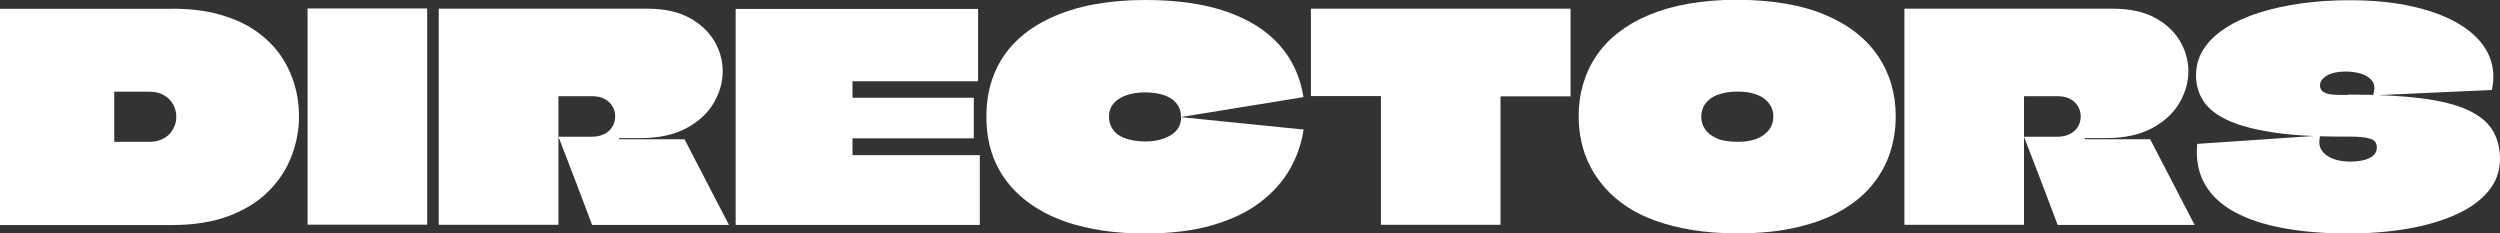 <?xml version="1.0" encoding="UTF-8"?> <!-- Generator: Adobe Illustrator 25.4.1, SVG Export Plug-In . SVG Version: 6.00 Build 0) --> <svg xmlns="http://www.w3.org/2000/svg" xmlns:xlink="http://www.w3.org/1999/xlink" id="Слой_1" x="0px" y="0px" viewBox="0 0 2159.6 201.7" style="enable-background:new 0 0 2159.6 201.7;" xml:space="preserve"><rect x="0" y="0" width="2159.6" height="201.7" fill="#333333" stroke="none"/> <style type="text/css"> .st0{fill:#FFFFFF;} </style> <g> <g> <path class="st0" d="M148.4,7.5c15.6,0,29.4,1.7,41.5,5.1c12,3.4,22.4,8.1,31,14.1s15.7,12.9,21.2,20.8s9.5,16.3,12.2,25.3 c2.7,9,4,18.1,4,27.4c0,11.8-2.1,23.3-6.4,34.5c-4.2,11.2-10.8,21.3-19.7,30.3s-20.3,16.1-34.1,21.4c-13.9,5.3-30.4,8-49.7,8H0 c0-10.6,0-21.2,0-31.8c0-10.5,0-21.1,0-31.6s0-21.1,0-31.6s0-21.1,0-31.8c0-10,0-20,0-30s0-20,0-30h148.4V7.5z M128.5,79.2H98.9 h-0.2c0,0.2,0,0.3,0,0.5V122c0,0.2,0,0.3,0,0.5h0.2H129c3.6,0,6.9-0.6,9.8-1.7c2.9-1.2,5.4-2.7,7.3-4.7s3.5-4.3,4.6-7 s1.6-5.4,1.6-8.2c0-4-1-7.6-2.9-11c-1.9-3.3-4.6-5.9-8.1-7.8C138,80.1,133.6,79.2,128.5,79.2z"></path> <path class="st0" d="M265.7,194.2c0-12,0-23.9,0-35.9c0-12,0-23.9,0-35.9s0-23.9,0-35.9s0-23.9,0-35.9c0-7.3,0-14.6,0-21.8 s0-14.4,0-21.5H369c0,16.1,0,32.2,0,48.2s0,32.1,0,48.2c0,10,0,20,0,30s0,20.1,0,30.1s0,20.1,0,30.3H265.7V194.2z"></path> <path class="st0" d="M379,7.5h180c14.6,0,26.7,2.6,36.4,7.8c9.6,5.2,16.8,12,21.7,20.2c4.8,8.2,7.2,16.9,7.2,26 c0,9.5-2.6,18.6-7.8,27.5s-13.1,16.1-23.7,21.8c-10.5,5.6-23.7,8.5-39.5,8.5c-0.7,0-2.3,0-5,0s-5.4,0-8.1,0c-2.7,0-4.5,0-5.4,0 v0.5c0,0.2,0,0.3,0,0.5h56.5l38.4,74H511.5c-3.2-8.5-6.4-16.9-9.6-25.4s-6.5-16.9-9.7-25.4s-6.5-16.9-9.8-25.4h28.9 c3.3,0,6.3-0.5,8.8-1.5c2.6-1,4.7-2.3,6.4-4s2.9-3.5,3.7-5.6s1.2-4.2,1.2-6.4c0-3-0.7-5.8-2.2-8.5s-3.7-4.8-6.7-6.5 s-6.7-2.5-11.2-2.5h-28.4c-0.2,0.2-0.3,0.2-0.4,0.2s-0.1,0.1-0.1,0.2c0,10.8,0,18.7,0,23.8c0,5.1,0,8.2,0,9.5s0,1.7,0,1.4 c0,3.5,0,6.7,0,9.7c0,3,0,6.4,0,10.2c0,5.5,0,11.5,0,18.2c0,6.6,0,13.2,0,19.8s0,12.6,0,18.1H379c0-10.6,0-21.3,0-32s0-21.4,0-32 c0-10.6,0-21.3,0-32s0-21.4,0-32c0-9.8,0-19.6,0-29.4C379,27.1,379,17.3,379,7.5z"></path> <path class="st0" d="M844.9,70.2H736.6h-0.2v13.7c0,0.2,0,0.3,0,0.5h0.2h104.6v35.1H736.6c-0.2,0-0.2,0-0.2,0.1s0,0.2,0,0.4v14 h0.2h109.8v60.3H635.5c0-9.8,0-19.6,0-29.5s0-19.7,0-29.5s0-19.6,0-29.5s0-19.8,0-29.6c0-9.9,0-19.7,0-29.5c0-6.5,0-13,0-19.5 c0-6.6,0-13.1,0-19.5h209.4V70.2z"></path> <path class="st0" d="M989.1,201.7c-13.1,0-25.2-0.8-36.4-2.5c-11.1-1.7-21.4-4.1-30.8-7.2c-9.4-3.2-17.8-7-25.2-11.5 s-13.9-9.5-19.5-15.2c-5.6-5.6-10.3-11.8-14.1-18.6c-3.7-6.7-6.5-13.9-8.3-21.5s-2.7-15.7-2.7-24.2c0-13.8,2.2-26.1,6.7-37.1 s10.8-20.4,19.1-28.4c8.2-8,18-14.6,29.4-19.9S931.2,6.3,945,3.8S973.5,0,989.1,0c27.6,0,51,3.3,70.2,10 c19.3,6.6,34.5,16.2,45.7,28.6c11.2,12.5,18.2,27.6,21,45.3l-105.8,17.2c0-3.8-0.8-7.1-2.5-9.8c-1.7-2.7-3.9-4.9-6.7-6.6 s-6.1-2.9-9.8-3.7c-3.7-0.8-7.8-1.2-12.1-1.2c-6,0-11.3,0.8-15.9,2.4c-4.6,1.6-8.3,3.9-11.1,7c-2.7,3.1-4.1,6.9-4.1,11.6 c0,2.8,0.5,5.4,1.5,7.7c1,2.3,2.4,4.4,4.2,6.1s4,3.2,6.6,4.2c2.6,1.1,5.4,1.9,8.6,2.5c3.2,0.6,6.6,0.9,10.2,0.9 c8.8,0,16.2-1.8,22.2-5.4s9-8.8,9-15.6l105.8,10.7c-1.8,12.3-5.9,23.8-12.1,34.6s-14.9,20.3-25.9,28.6s-24.7,14.8-41.1,19.5 C1030.7,199.3,1011.4,201.7,989.1,201.7z"></path> <path class="st0" d="M1356.7,7.5v75.7h-60c-0.2,0.2-0.3,0.2-0.4,0.2s-0.1,0.1-0.1,0.2c0,7.3,0,14.7,0,22c0,7.4,0,14.8,0,22.2 c0,7.4,0,14.8,0,22.2s0,14.8,0,22.2s0,14.7,0,22h-103.3c0-12.3,0-24.6,0-36.9c0-12.3,0-24.6,0-36.9c0-12.3,0-24.6,0-36.9 c0-0.2,0-0.3-0.1-0.4s-0.2-0.1-0.4-0.1h-60V7.5H1356.7z"></path> <path class="st0" d="M1576.8,12.9c20.3,8.6,35.4,20.5,45.6,35.6c10.1,15.1,15.2,32.5,15.2,52c0,10.6-1.6,20.9-4.7,30.8 c-3.2,9.9-8.1,19.1-14.9,27.6c-6.8,8.6-15.6,16-26.4,22.4s-23.7,11.4-38.7,14.9c-15,3.6-32.4,5.4-52.2,5.4c-14.1,0-27-1-38.7-2.9 s-22.3-4.6-31.8-8s-17.8-7.5-25-12.3s-13.4-10.2-18.7-16.1c-5.2-5.9-9.5-12.2-12.9-18.8s-5.9-13.6-7.5-20.9 c-1.6-7.3-2.4-14.7-2.4-22.2c0-9.8,1.3-19.1,3.9-27.9s6.4-16.9,11.5-24.4s11.4-14.2,18.9-20c7.6-5.9,16.4-11,26.5-15.2 s21.5-7.5,34.2-9.7s26.7-3.4,42-3.4C1531.2,0,1556.6,4.3,1576.8,12.9z M1486.1,81.1c-4.1,1.2-7.3,2.9-9.7,5 c-2.4,2.1-4.2,4.4-5.2,7c-1.1,2.6-1.6,5.2-1.6,7.8c0,3.5,1,6.9,3,10.2c2,3.3,5.3,6.1,10,8.2c4.6,2.2,10.8,3.2,18.4,3.2 c4.5,0,8.4-0.4,11.8-1.2c3.4-0.8,6.3-1.9,8.7-3.4c2.4-1.4,4.4-3.1,6-5s2.7-3.9,3.4-6c0.7-2.1,1-4.2,1-6.4c0-2.5-0.5-5-1.6-7.5 s-2.8-4.8-5.1-6.8c-2.3-2.1-5.5-3.8-9.5-5.1c-4-1.3-8.9-2-14.7-2C1495.1,79.2,1490.1,79.8,1486.1,81.1z"></path> <path class="st0" d="M1645.1,7.5h180c14.6,0,26.7,2.6,36.4,7.8c9.6,5.2,16.8,12,21.7,20.2c4.8,8.2,7.2,16.9,7.2,26 c0,9.5-2.6,18.6-7.8,27.5c-5.2,8.9-13.1,16.1-23.7,21.8c-10.5,5.6-23.7,8.5-39.5,8.5c-0.7,0-2.3,0-5,0s-5.4,0-8.1,0s-4.5,0-5.4,0 v0.5c0,0.2,0,0.3,0,0.5h56.5l38.4,74h-118.3c-3.2-8.5-6.4-16.9-9.6-25.4s-6.5-16.9-9.7-25.4s-6.5-16.9-9.8-25.4h28.9 c3.3,0,6.3-0.5,8.8-1.5c2.6-1,4.7-2.3,6.4-4c1.7-1.7,2.9-3.5,3.7-5.6c0.8-2.1,1.2-4.2,1.2-6.4c0-3-0.7-5.8-2.2-8.5 s-3.7-4.8-6.7-6.5s-6.7-2.5-11.2-2.5h-28.4c-0.2,0.2-0.3,0.2-0.4,0.2s-0.1,0.1-0.1,0.2c0,10.8,0,18.7,0,23.8c0,5.1,0,8.2,0,9.5 s0,1.7,0,1.4c0,3.5,0,6.7,0,9.7c0,3,0,6.4,0,10.2c0,5.5,0,11.5,0,18.2c0,6.6,0,13.2,0,19.8s0,12.6,0,18.1h-103.3 c0-10.6,0-21.3,0-32s0-21.4,0-32c0-10.6,0-21.3,0-32s0-21.4,0-32c0-9.8,0-19.6,0-29.4C1645.1,27.1,1645.1,17.3,1645.1,7.5z"></path> <path class="st0" d="M2029.1,81.7c24.9,0,45.7,1.1,62.5,3.2c16.8,2.2,30.1,5.5,40.1,10.1s17.1,10.4,21.4,17.4 c4.3,7.1,6.5,15.4,6.5,25c0,10.5-3.4,19.7-10.1,27.8c-6.7,8.1-16.1,14.8-28.1,20.2s-26,9.5-41.8,12.2c-15.9,2.7-32.9,4.1-51.2,4.1 c-20.3,0-38.7-1.5-55.3-4.5c-16.6-3-30.7-7.6-42.3-13.8c-11.6-6.2-20.3-14.2-26-24s-8-21.5-6.8-35.1l106.3-7.2 c-1.3,5-1,9.1,1.1,12.5c2.1,3.3,5.4,5.8,9.8,7.5c4.5,1.7,9.5,2.5,14.9,2.5c3.3,0,6.3-0.2,9.1-0.7s5.2-1.2,7.3-2.2 c2.2-1,3.8-2.3,5-3.9c1.2-1.6,1.7-3.4,1.7-5.4c0-4-2-6.6-6.1-7.7c-4.1-1.2-10-1.7-17.8-1.7c-0.3,0-0.7,0-1.1,0s-0.8,0-1.2,0 c-0.4,0-0.9,0-1.4,0s-1,0-1.4,0s-0.8,0-1.1,0c-24.6,0-45-1.3-61.3-3.9s-29.1-6.2-38.6-10.8c-9.5-4.6-16.2-10.2-20.2-16.6 s-6-13.6-6-21.5c0-8.5,2.2-16.1,6.7-23s10.8-12.9,19.1-18.2c8.2-5.2,17.8-9.6,28.9-13.1c11-3.5,23.2-6.1,36.4-8 c13.2-1.8,27-2.7,41.5-2.7c20.4,0,38.7,1.8,54.9,5.5s29.8,8.9,40.8,15.7s19,14.9,23.8,24.4s6,20.1,3.5,31.9l-102.8,4.7 c1.8-4.8,1.7-8.8-0.2-11.8c-2-3.1-5.1-5.3-9.3-6.7c-4.2-1.4-9-2.1-14.3-2.1c-3.3,0-6.3,0.3-9,0.9c-2.7,0.6-4.9,1.4-6.8,2.5 s-3.4,2.4-4.5,3.9s-1.6,3.1-1.6,4.7c0,2,0.7,3.6,2,4.9c1.3,1.2,3.4,2.1,6.1,2.6s6.3,0.7,10.8,0.7c0.3,0,0.7,0,1.1,0s0.8,0,1.2,0 c0.4,0,0.8,0,1.2,0c0.4,0,0.8,0,1.2,0C2028.1,81.7,2028.6,81.7,2029.1,81.7z"></path> </g> </g> </svg> 